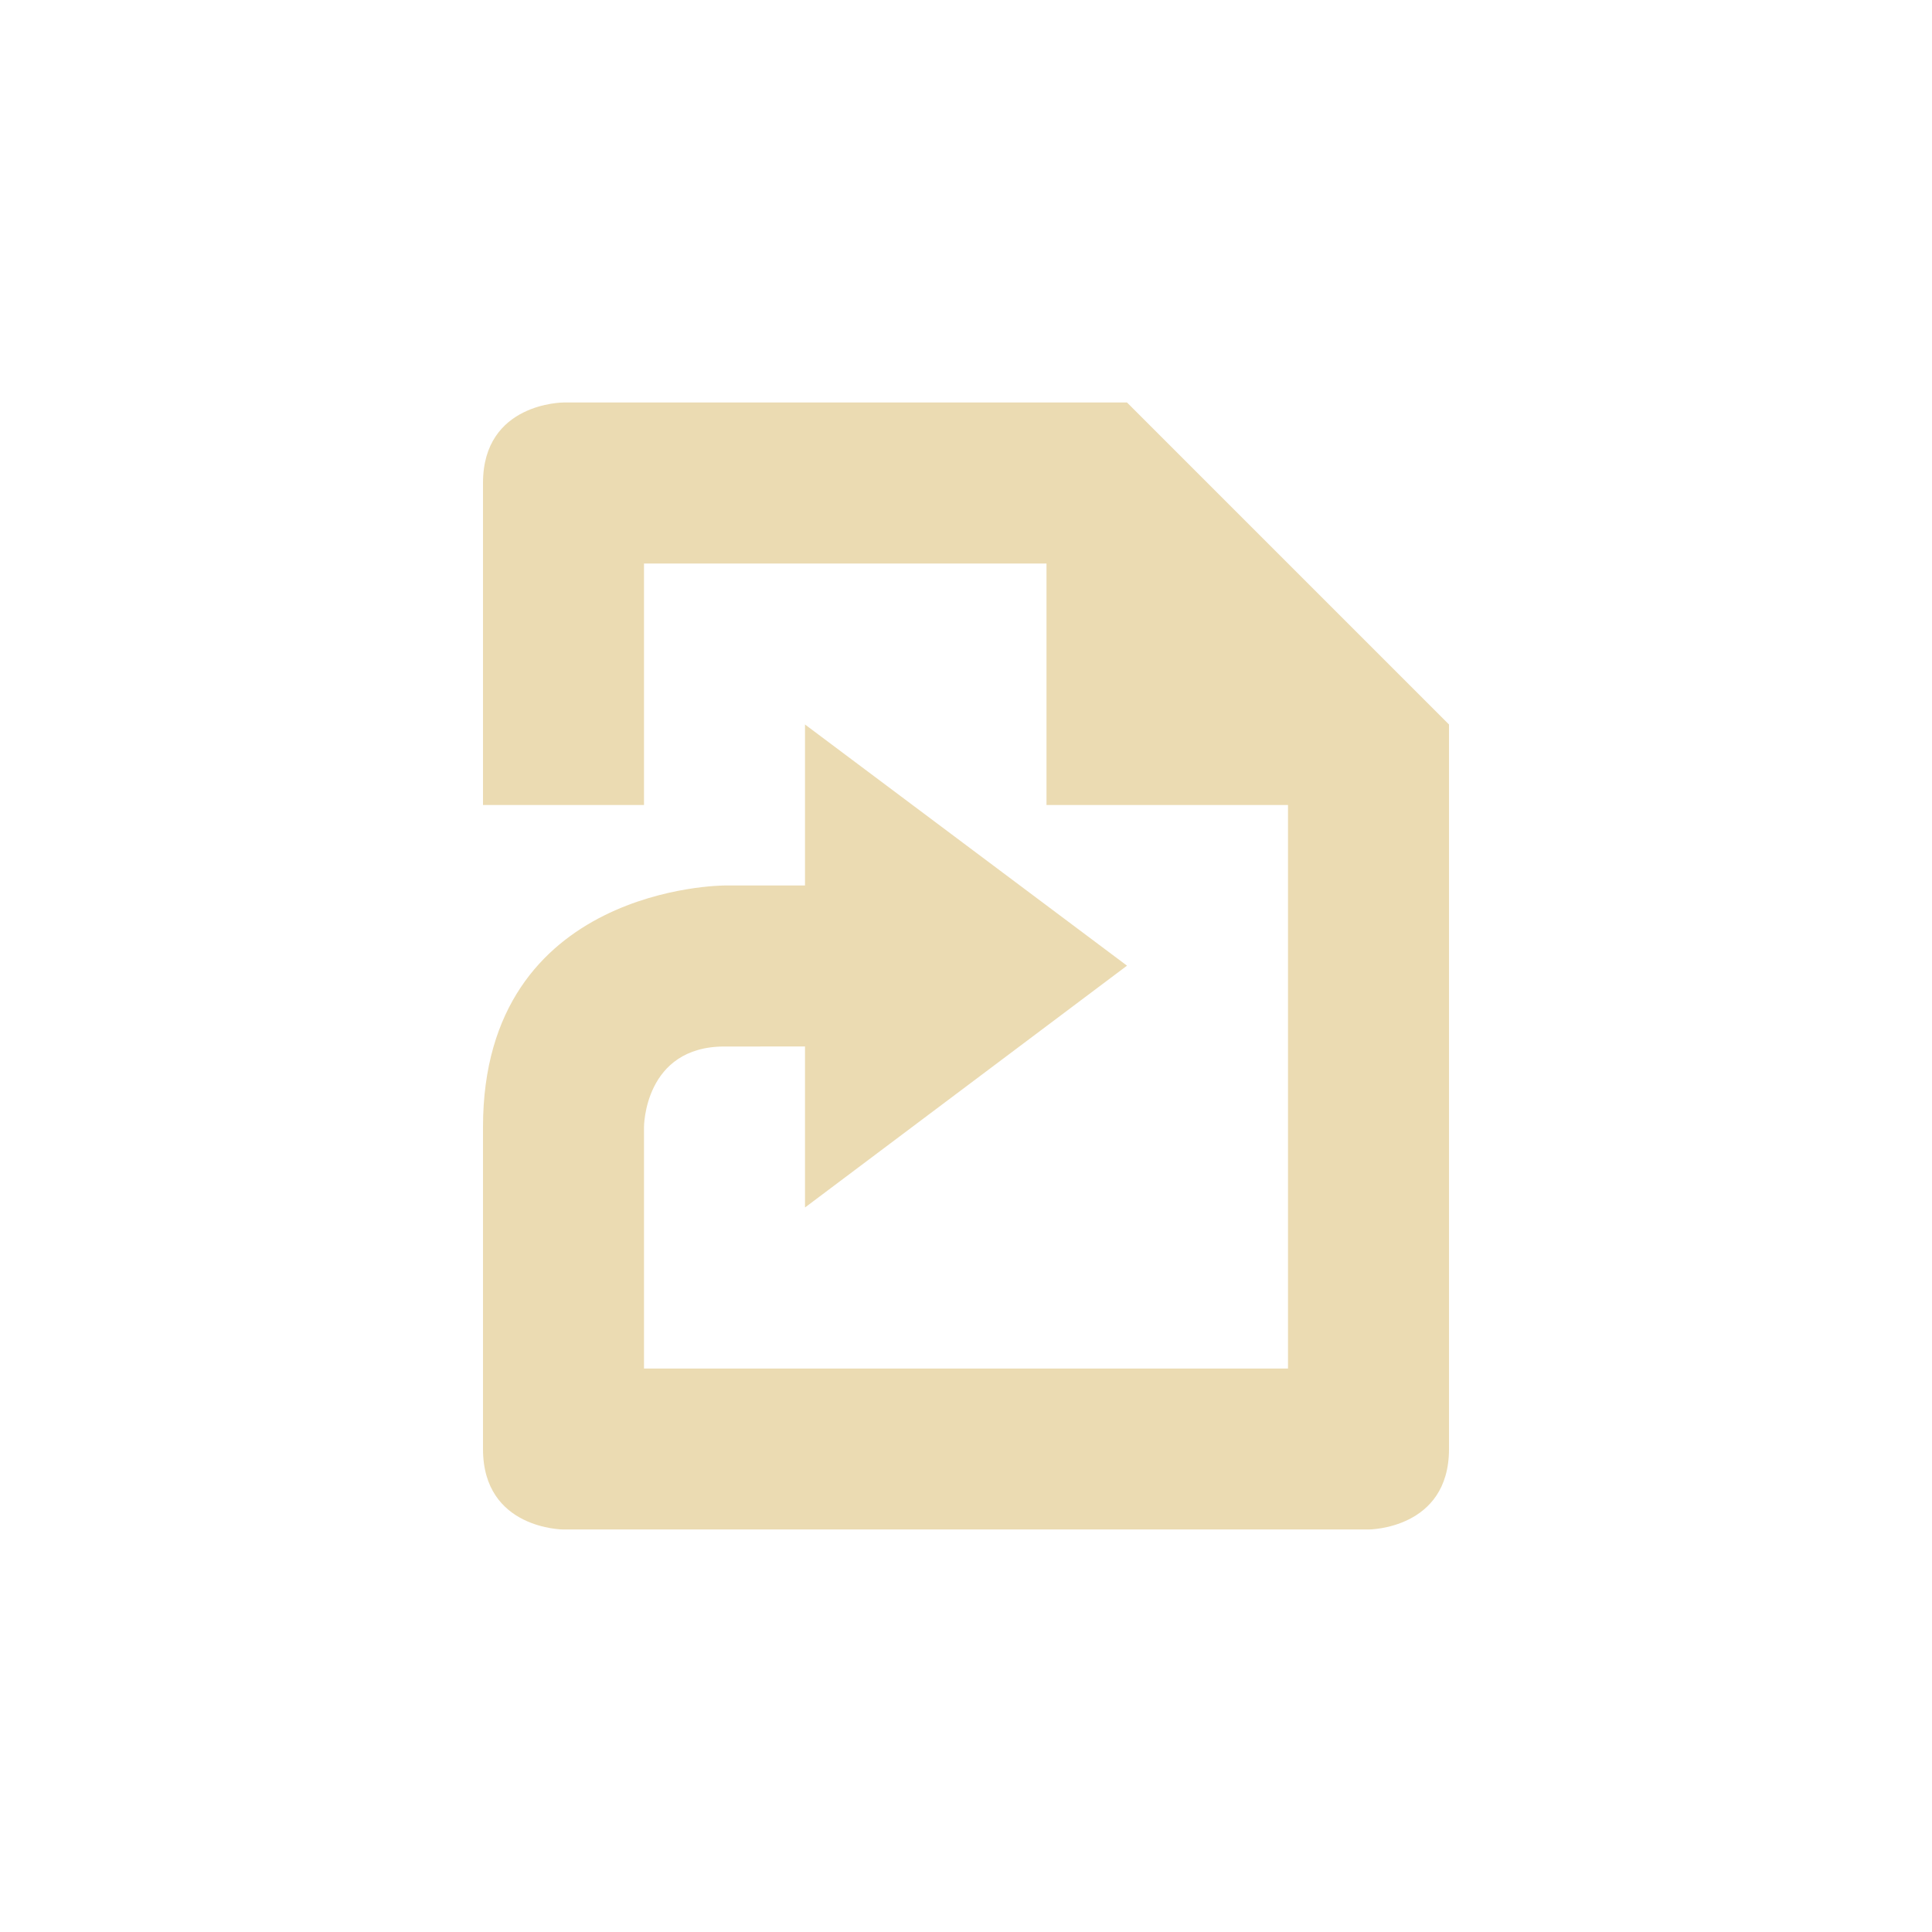 <svg width="24" height="24" version="1.1" viewBox="0 0 24 24" xmlns="http://www.w3.org/2000/svg">
  <defs>
    <style id="current-color-scheme" type="text/css">.ColorScheme-Text { color:#ebdbb2; } .ColorScheme-Highlight { color:#458588; }</style>
  </defs>
  <path class="ColorScheme-Text" d="m7 5s-1-1e-4 -1 1v4h2v-3l5 2.5e-4v3l3-1e-4v7l-8-1e-4v-3s0-1 1-1l1-1e-4v2l4-3.004-4-2.996v2l-1 5e-5s-3 0-3 3v4c0 1 1 1 1 1h10s1 1e-4 1-1v-9l-4-4z" fill="currentColor"/>
</svg>
